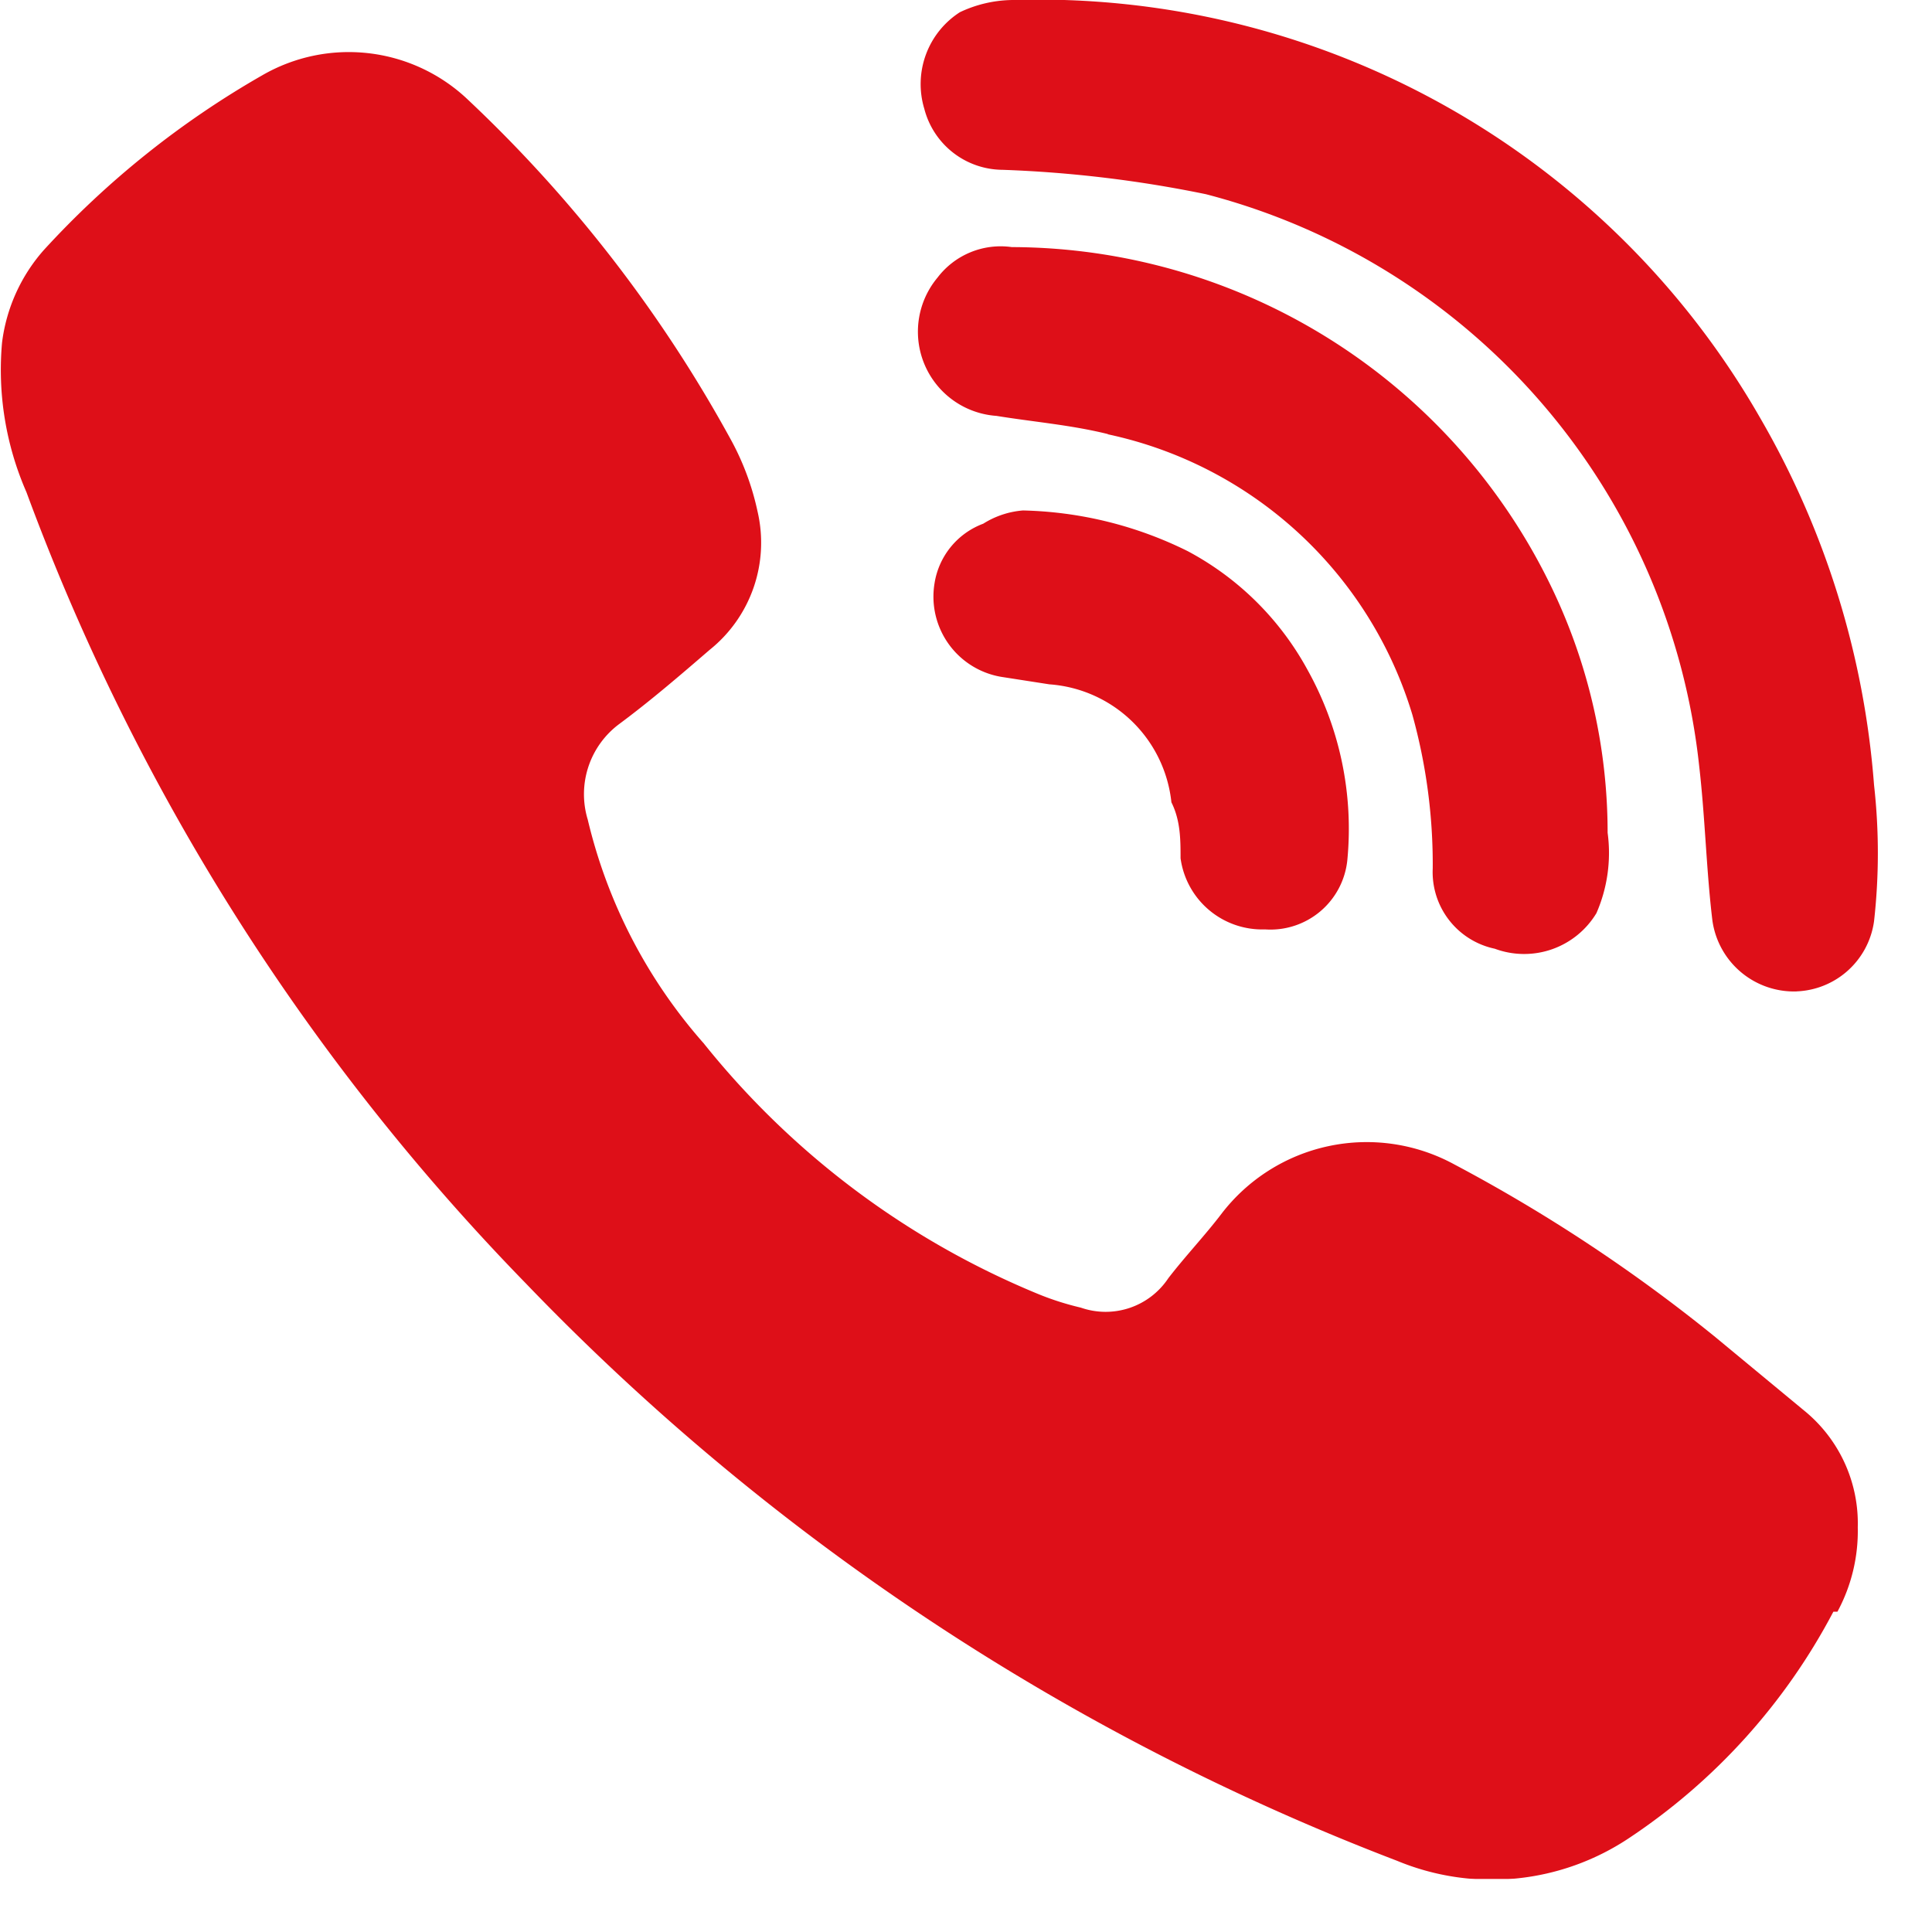 <svg width="19" height="19" fill="none" xmlns="http://www.w3.org/2000/svg"><g clip-path="url(#clip0_9_35)"><mask id="a" style="mask-type:luminance" maskUnits="userSpaceOnUse" x="-1155" y="-56" width="1961" height="10325"><path d="M805.34-55.97h-1960V10268.3h1960V-55.97z" fill="#fff"/></mask><g mask="url(#a)"><path d="M10.9 4.27c-.36-.09-.73-.12-1.1-.18a.83.83 0 01-.58-1.36.78.78 0 01.73-.3 5.91 5.91 0 015.32 3.37 5.56 5.56 0 01.54 2.39 1.48 1.48 0 01-.11.79.83.83 0 01-1 .35.77.77 0 01-.61-.79 5.499 5.499 0 00-.2-1.51 4 4 0 00-3-2.76m2.36 4.19a.76.76 0 01-.81.68.81.81 0 01-.83-.7c0-.18 0-.37-.09-.55a1.3 1.3 0 00-1.2-1.16l-.45-.07a.8.8 0 01-.68-.92.75.75 0 01.48-.59.86.86 0 01.39-.13 3.83 3.83 0 011.62.4c.5.266.91.673 1.18 1.17a3.21 3.21 0 01.39 1.87zm4.78 7.39a6.05 6.05 0 01-2 2.22 2.43 2.43 0 01-2.29.23 23.55 23.55 0 01-8.57-5.68A22.11 22.11 0 01.26 4.84a3 3 0 01-.24-1.47 1.69 1.69 0 01.41-.91A8.9 8.9 0 012.58.74a1.7 1.7 0 012 .22 13.46 13.46 0 012.6 3.35c.125.225.216.468.27.72a1.35 1.35 0 01-.47 1.36c-.29.25-.58.5-.89.73a.86.86 0 00-.31.94 5.1 5.1 0 001.14 2.2 8.22 8.22 0 003.3 2.47c.133.054.27.097.41.13a.74.74 0 00.86-.29c.17-.22.36-.42.52-.63a1.8 1.8 0 012.29-.49c.91.482 1.77 1.051 2.57 1.7l.87.72a1.43 1.43 0 01.53 1.15 1.67 1.67 0 01-.2.83m-.4-6.1a.81.81 0 01-.83-.7c-.06-.5-.07-1-.13-1.52a6.53 6.53 0 00-4.85-5.62 12.001 12.001 0 00-2-.24.8.8 0 01-.77-.6.84.84 0 01.35-.95A1.24 1.24 0 019.96 0a8.18 8.18 0 017.35 4.11 8.47 8.47 0 011.12 3.61c.05.445.05.895 0 1.34a.8.8 0 01-.81.69" fill="#DE0F18"/></g></g><defs><clipPath id="clip0_9_35"><path fill="#fff" d="M0 0h18.48v18.48H0z"/></clipPath></defs></svg>